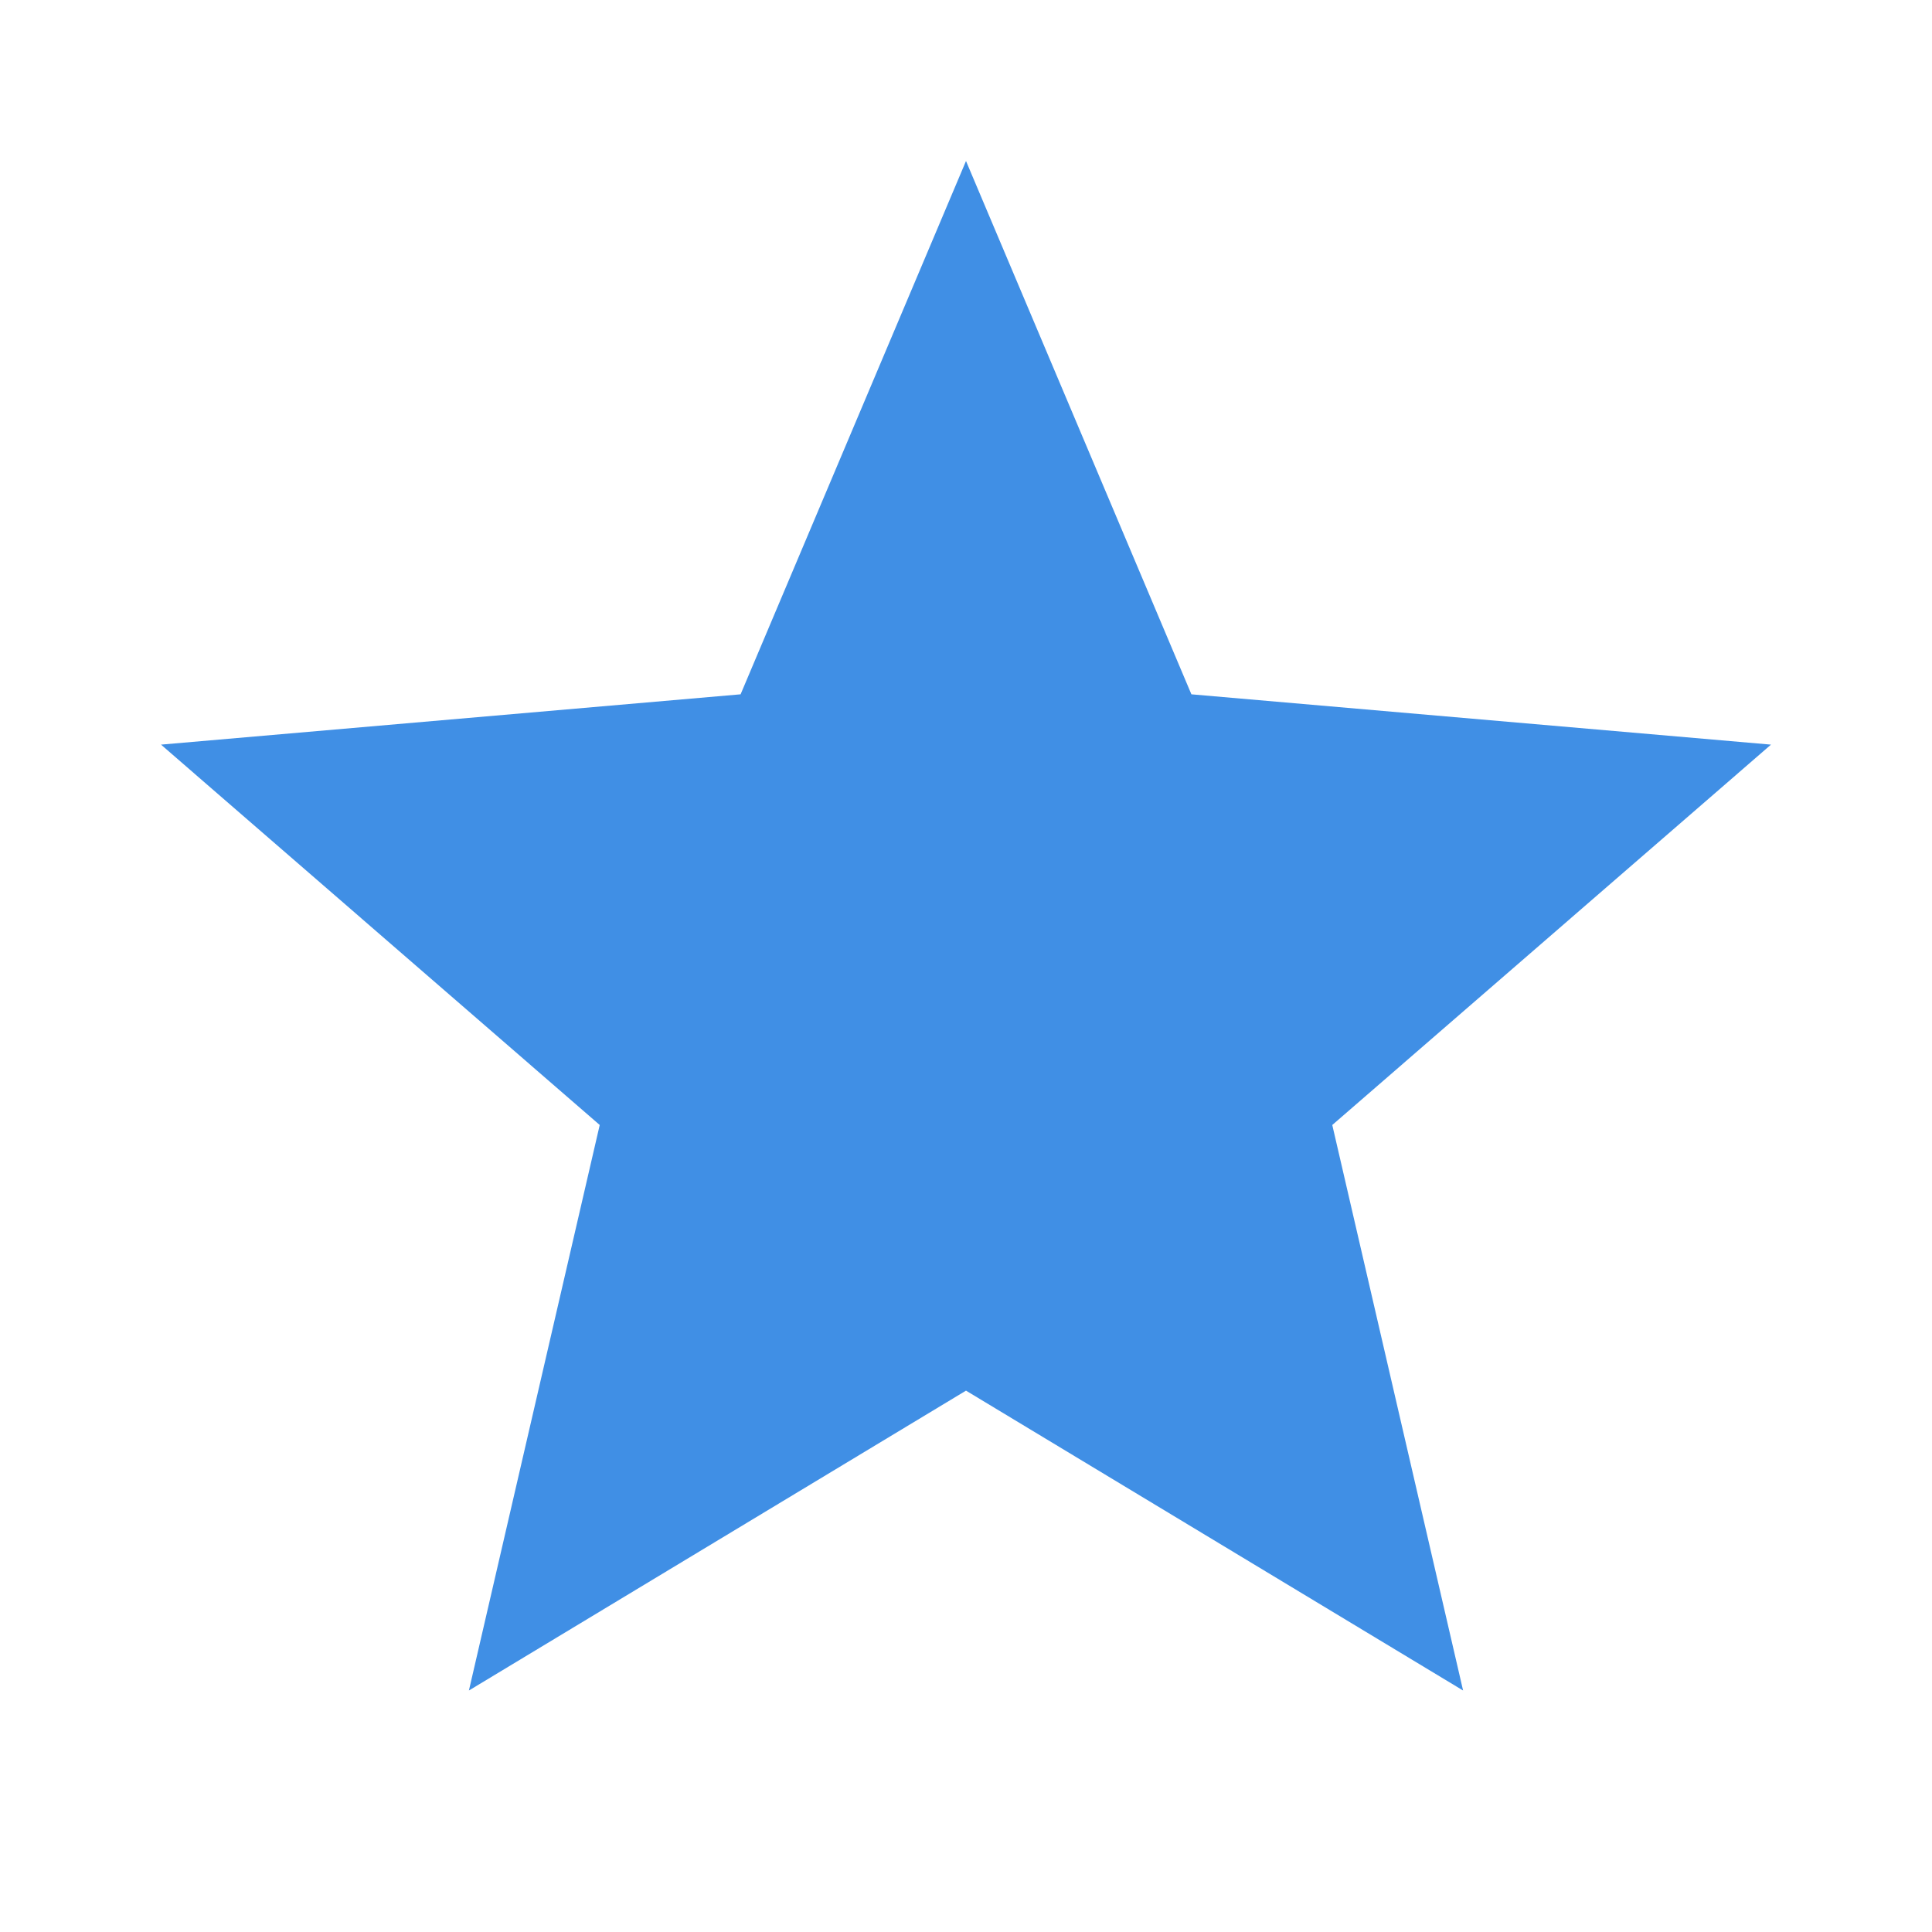 <svg xmlns="http://www.w3.org/2000/svg" height="48px" viewBox="0 -960 960 960" width="48px" fill="#408fe5"><path d="m233-120 65-281L80-590l288-25 112-265 112 265 288 25-218 189 65 281-247-149-247 149Z"/></svg>